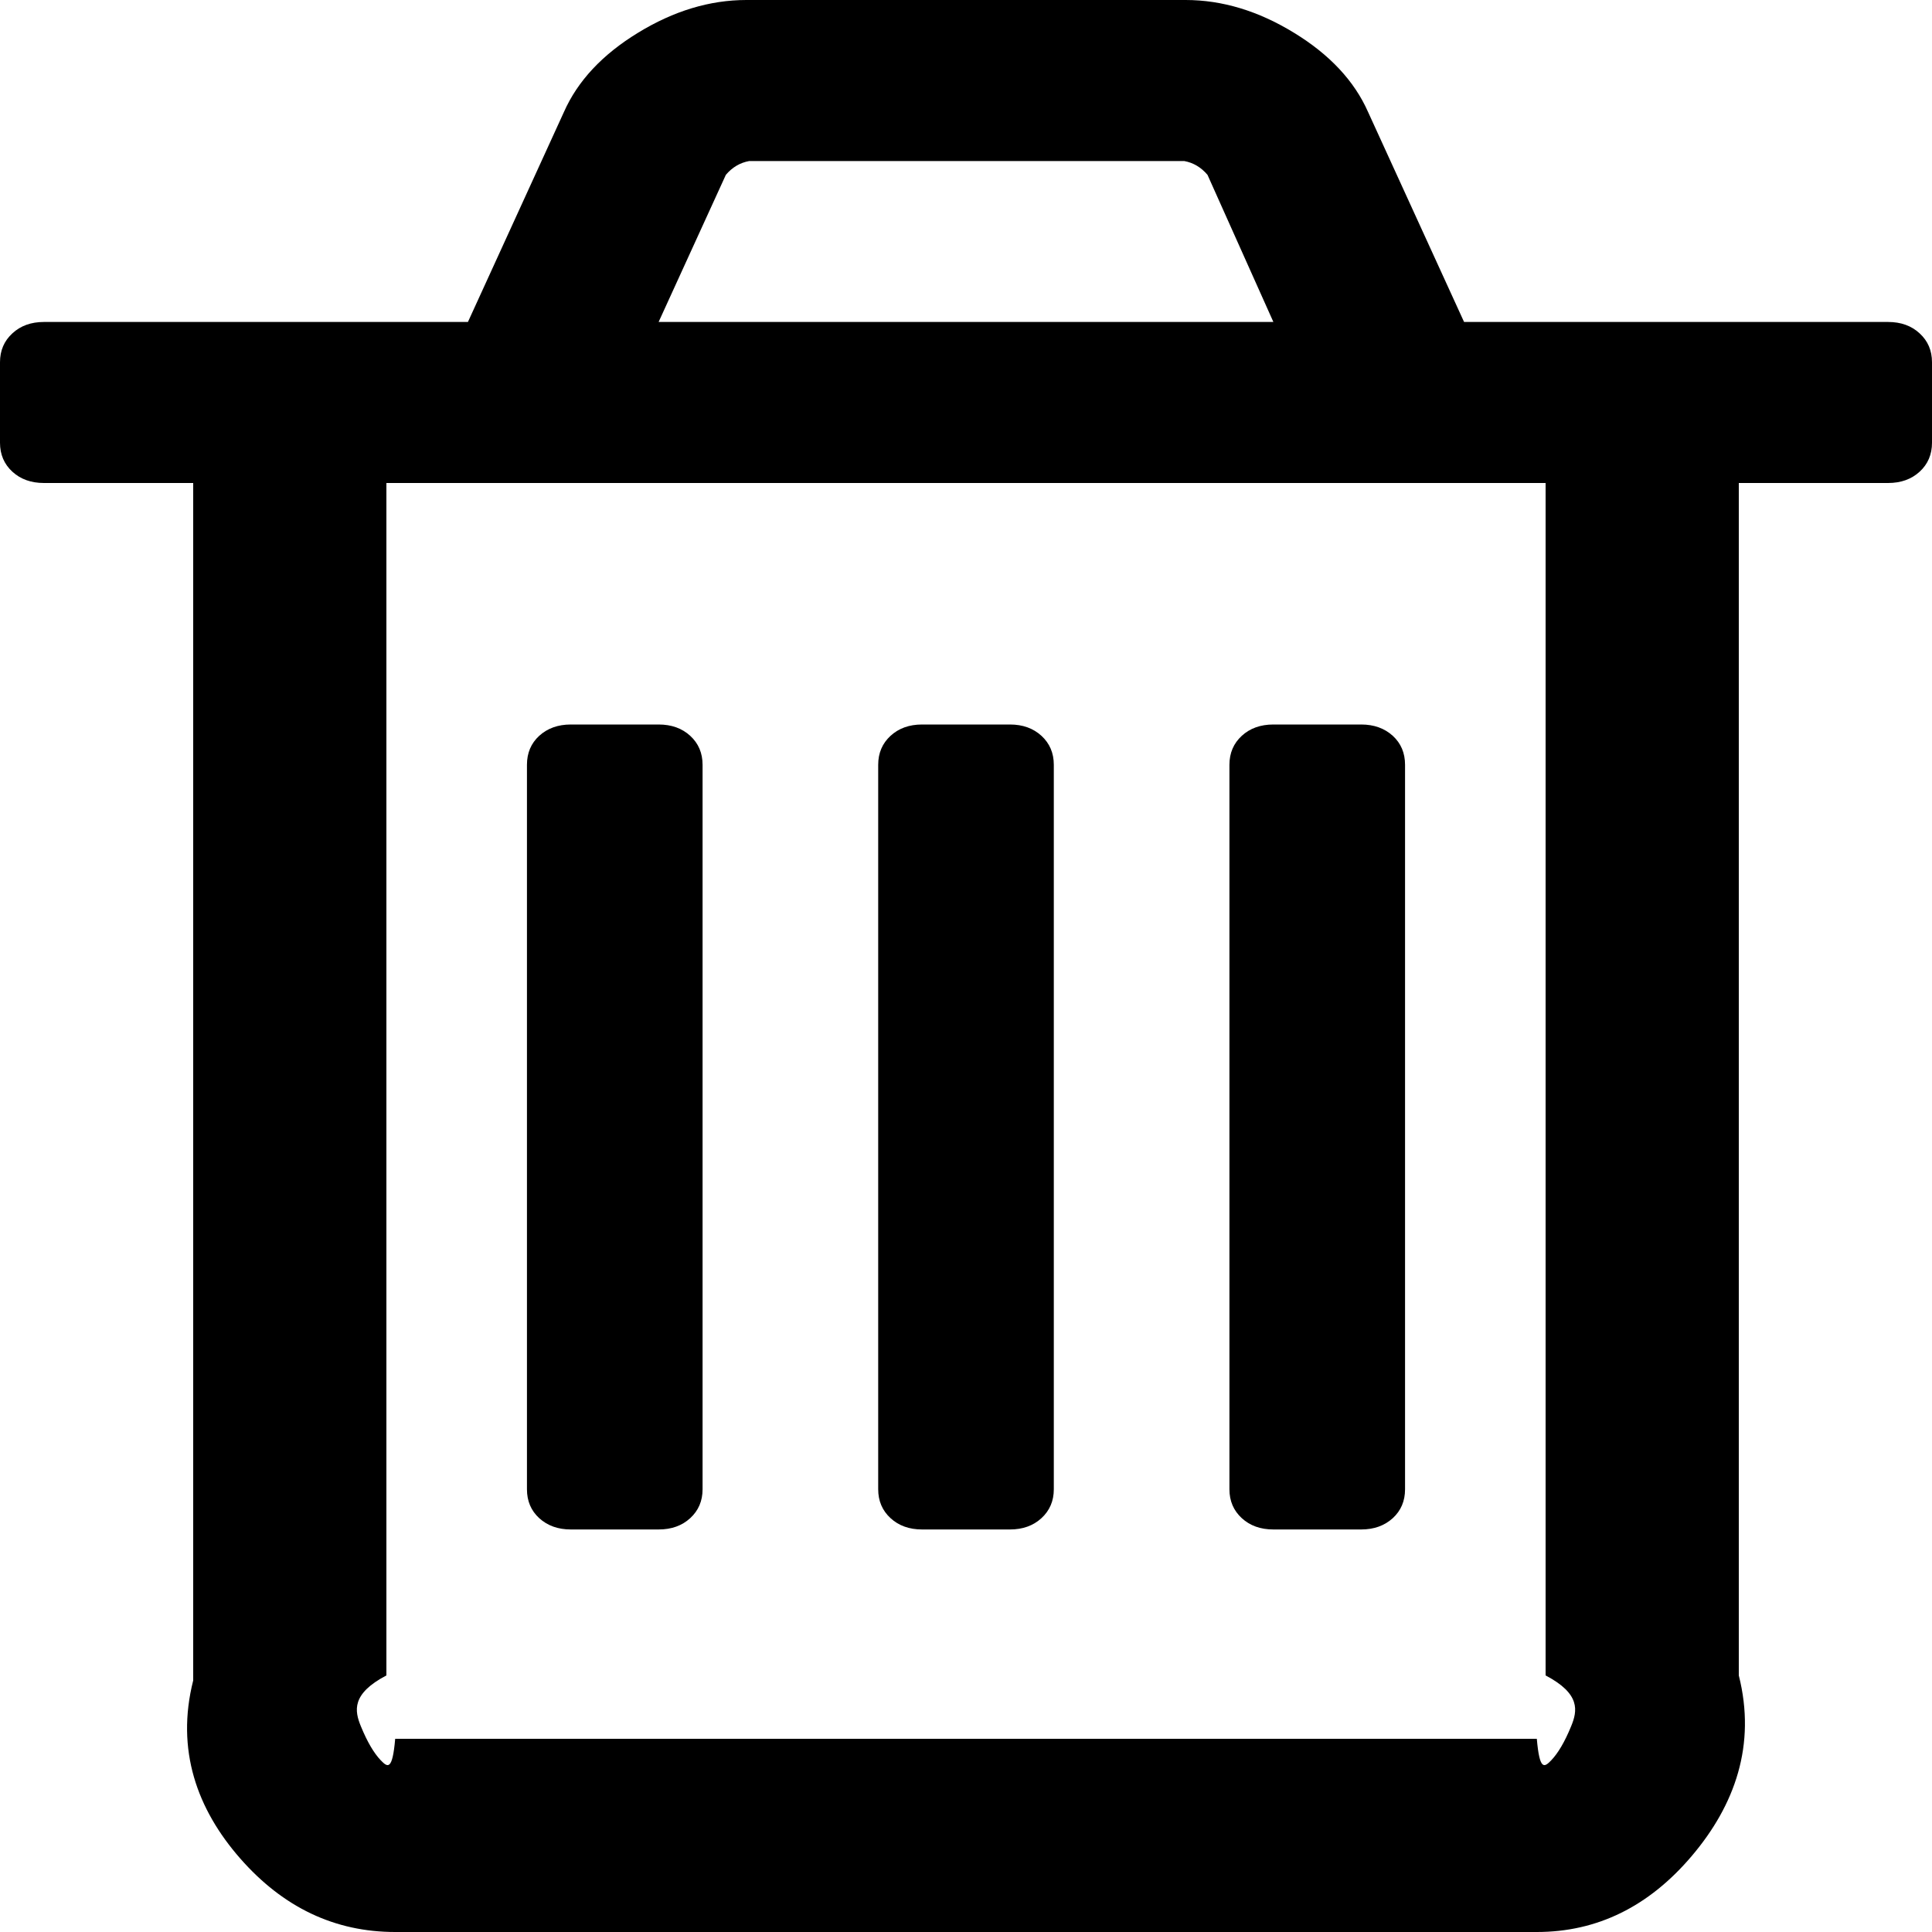﻿<?xml version="1.0" encoding="utf-8"?>
<svg version="1.1" xmlns:xlink="http://www.w3.org/1999/xlink" width="20px" height="20px" xmlns="http://www.w3.org/2000/svg">
  <g transform="matrix(1 0 0 1 -340 -15 )">
    <path d="M 7.145 7.617  C 7.23 7.695  7.273 7.795  7.273 7.917  L 7.273 15.417  C 7.273 15.538  7.23 15.638  7.145 15.716  C 7.06 15.794  6.951 15.833  6.818 15.833  L 5.909 15.833  C 5.777 15.833  5.668 15.794  5.582 15.716  C 5.497 15.638  5.455 15.538  5.455 15.417  L 5.455 7.917  C 5.455 7.795  5.497 7.695  5.582 7.617  C 5.668 7.539  5.777 7.5  5.909 7.5  L 6.818 7.5  C 6.951 7.5  7.06 7.539  7.145 7.617  Z M 10.781 7.617  C 10.866 7.695  10.909 7.795  10.909 7.917  L 10.909 15.417  C 10.909 15.538  10.866 15.638  10.781 15.716  C 10.696 15.794  10.587 15.833  10.455 15.833  L 9.545 15.833  C 9.413 15.833  9.304 15.794  9.219 15.716  C 9.134 15.638  9.091 15.538  9.091 15.417  L 9.091 7.917  C 9.091 7.795  9.134 7.695  9.219 7.617  C 9.304 7.539  9.413 7.5  9.545 7.5  L 10.455 7.5  C 10.587 7.5  10.696 7.539  10.781 7.617  Z M 14.418 7.617  C 14.503 7.695  14.545 7.795  14.545 7.917  L 14.545 15.417  C 14.545 15.538  14.503 15.638  14.418 15.716  C 14.332 15.794  14.223 15.833  14.091 15.833  L 13.182 15.833  C 13.049 15.833  12.94 15.794  12.855 15.716  C 12.77 15.638  12.727 15.538  12.727 15.417  L 12.727 7.917  C 12.727 7.795  12.77 7.695  12.855 7.617  C 12.94 7.539  13.049 7.5  13.182 7.5  L 14.091 7.5  C 14.223 7.5  14.332 7.539  14.418 7.617  Z M 16.264 17.871  C 16.33 17.711  16.364 17.535  16 17.344  L 16 5  L 4 5  L 4 17.344  C 3.636 17.535  3.67 17.711  3.736 17.871  C 3.802 18.032  3.871 18.149  3.942 18.223  C 4.013 18.296  4.062 18.333  4.091 18  L 15.909 18  C 15.938 18.333  15.987 18.296  16.058 18.223  C 16.129 18.149  16.198 18.032  16.264 17.871  Z M 7.514 1.81  L 6.818 3.333  L 13.182 3.333  L 12.5 1.81  C 12.434 1.732  12.353 1.684  12.259 1.667  L 7.756 1.667  C 7.661 1.684  7.58 1.732  7.514 1.81  Z M 19.872 3.451  C 19.957 3.529  20 3.628  20 3.75  L 20 4.583  C 20 4.705  19.957 4.805  19.872 4.883  C 19.787 4.961  19.678 5  19.545 5  L 18 5  L 18 17.344  C 18.182 18.064  17.959 18.687  17.514 19.212  C 17.069 19.737  16.534 20  15.909 20  L 4.091 20  C 3.466 20  2.931 19.746  2.486 19.238  C 2.041 18.73  1.818 18.116  2 17.396  L 2 5  L 0.455 5  C 0.322 5  0.213 4.961  0.128 4.883  C 0.043 4.805  0 4.705  0 4.583  L 0 3.75  C 0 3.628  0.043 3.529  0.128 3.451  C 0.213 3.372  0.322 3.333  0.455 3.333  L 4.844 3.333  L 5.838 1.159  C 5.98 0.838  6.236 0.564  6.605 0.339  C 6.974 0.113  7.348 0  7.727 0  L 12.273 0  C 12.652 0  13.026 0.113  13.395 0.339  C 13.764 0.564  14.02 0.838  14.162 1.159  L 15.156 3.333  L 19.545 3.333  C 19.678 3.333  19.787 3.372  19.872 3.451  Z " fill-rule="nonzero" fill="#000000" stroke="none" transform="matrix(1 0 0 1 340 15 )" />
  </g>
</svg>